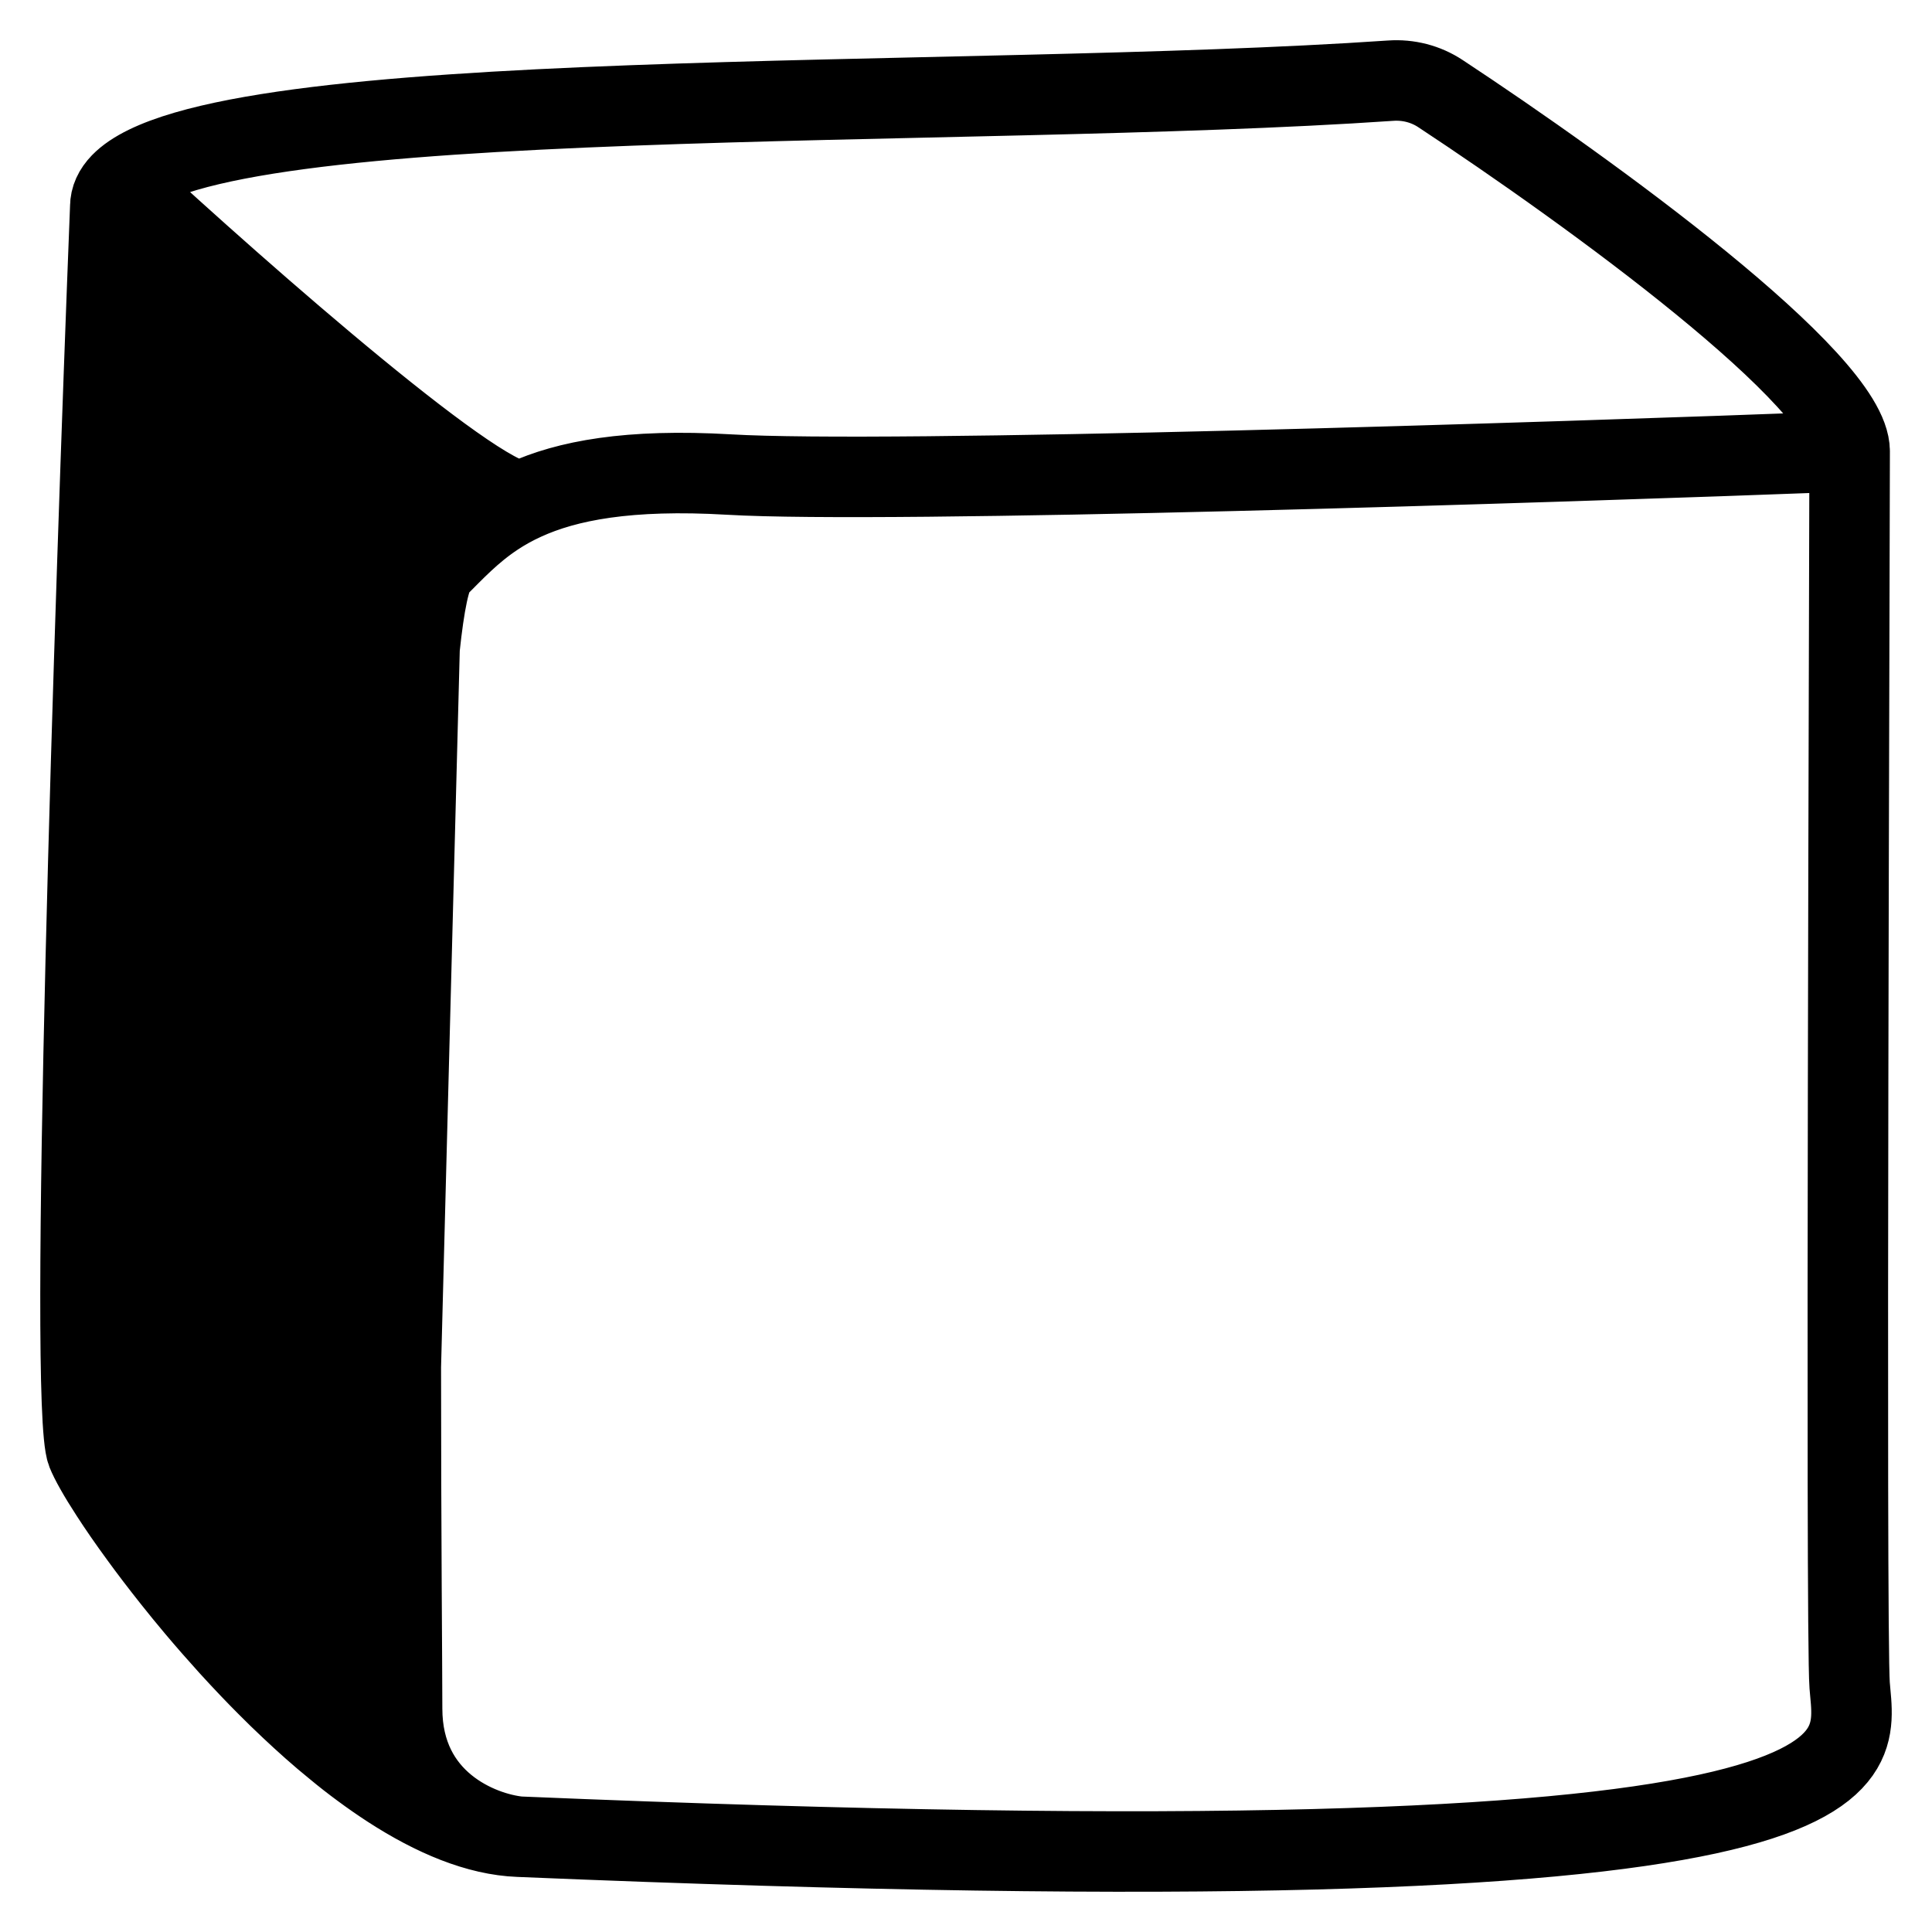 <svg width="24" height="24" viewBox="0 0 24 24" fill="none" xmlns="http://www.w3.org/2000/svg">
<path d="M22.977 5.606C22.977 4.727 19.751 2.387 17.894 1.163C17.711 1.042 17.495 0.987 17.276 1.002C11.93 1.369 2.708 1.032 1.501 2.277M22.977 5.606C22.977 6.763 22.926 20.291 22.977 20.936C23.059 21.97 23.702 23.539 6.445 22.816M22.977 5.606C19.158 5.751 11.028 6.011 9.056 5.895C7.806 5.822 7.041 5.971 6.515 6.212M6.445 22.816C5.962 22.767 4.995 22.382 4.995 21.225C4.995 20.738 4.979 19.04 4.979 16.978M6.445 22.816C5.937 22.797 5.388 22.566 4.843 22.213M4.979 16.978C4.98 13.85 5.019 9.886 5.212 8.05M4.979 16.978L4.843 22.213M4.979 16.978L5.212 8.05M5.212 8.05C5.27 7.5 5.342 7.141 5.43 7.052M5.212 8.05L5.273 5.703M5.43 7.052C5.642 6.841 5.853 6.611 6.155 6.411M5.43 7.052L5.714 6.057M1.37 2.569C1.176 7.486 0.848 17.465 1.08 18.043C1.123 18.15 1.223 18.329 1.37 18.555M1.37 2.569L1.736 2.863M1.37 2.569C1.37 2.463 1.415 2.366 1.501 2.277M6.155 6.411L5.714 6.057M6.155 6.411C6.262 6.34 6.381 6.273 6.515 6.212M1.736 2.863L1.37 18.555M1.736 2.863L2.141 3.188M1.37 18.555C1.471 18.712 1.594 18.89 1.736 19.084M1.736 19.084L2.141 3.188M1.736 19.084C1.858 19.252 1.994 19.43 2.141 19.615M2.141 3.188L2.501 3.477M2.501 3.477L2.141 19.615M2.501 3.477L2.85 3.758M2.141 19.615C2.234 19.732 2.331 19.851 2.432 19.971M2.432 19.971L2.85 3.758M2.432 19.971C2.565 20.129 2.705 20.289 2.85 20.449M2.85 3.758L3.213 4.049M3.213 4.049L2.85 20.449M3.213 4.049L3.48 4.263M2.85 20.449C2.936 20.543 3.023 20.637 3.112 20.73M3.313 20.936L3.746 4.477M3.313 20.936C3.245 20.868 3.178 20.799 3.112 20.73M3.313 20.936C3.41 21.034 3.509 21.13 3.61 21.225M3.746 4.477L3.48 4.263M3.746 4.477L4.008 4.687M3.48 4.263L3.112 20.73M3.61 21.225L4.008 4.687M3.61 21.225C3.698 21.308 3.788 21.39 3.878 21.47M4.008 4.687L4.369 4.977M4.369 4.977L3.878 21.47M4.369 4.977L4.697 5.24M3.878 21.47C3.974 21.555 4.07 21.637 4.168 21.716M4.168 21.716L4.697 5.24M4.168 21.716C4.275 21.805 4.384 21.89 4.493 21.97M4.697 5.24L4.995 5.48M4.995 5.48L4.493 21.97M4.995 5.48L5.273 5.703M4.493 21.97C4.609 22.056 4.726 22.137 4.843 22.213M5.273 5.703L5.714 6.057M1.501 2.277C3.005 3.667 6.114 6.401 6.515 6.212" stroke="black" stroke-linecap="round"/>
</svg>

